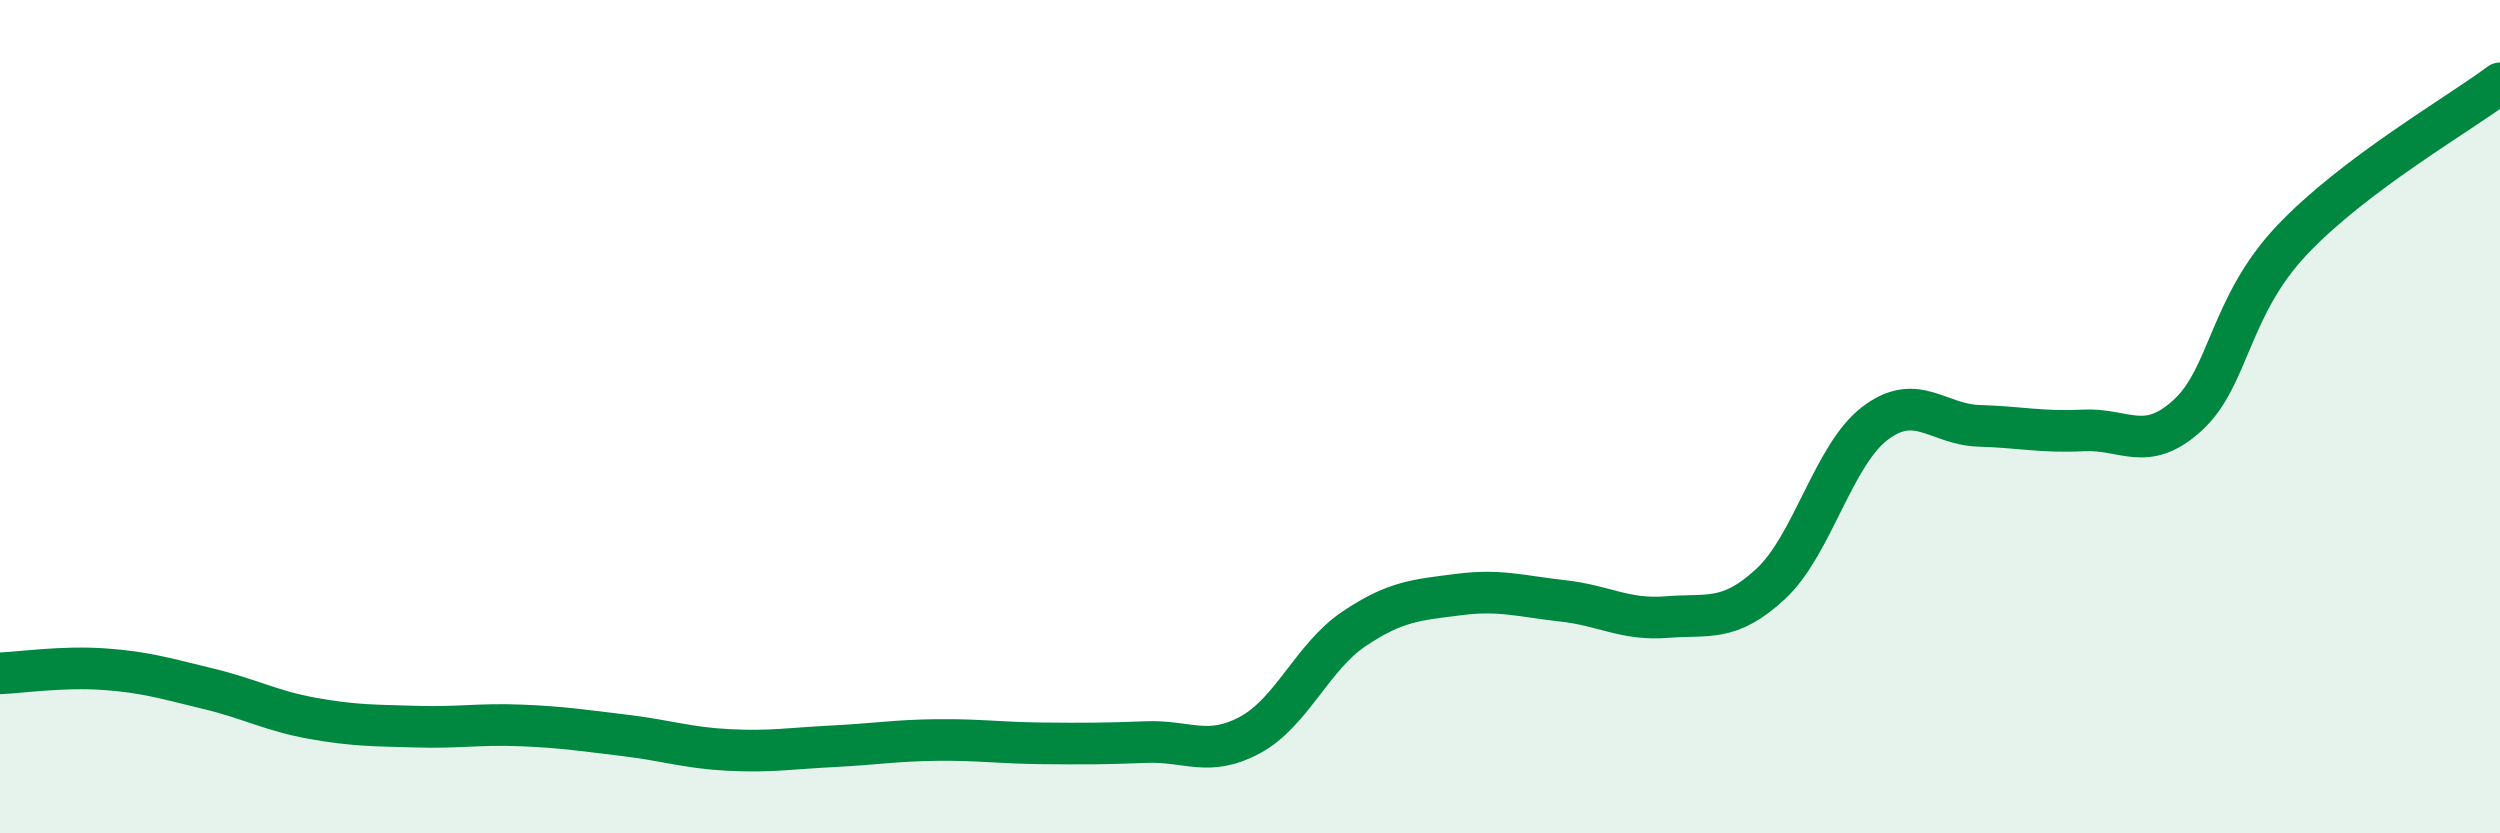 
    <svg width="60" height="20" viewBox="0 0 60 20" xmlns="http://www.w3.org/2000/svg">
      <path
        d="M 0,16.16 C 0.5,16.14 1.5,15.99 2.5,16.06 C 3.5,16.13 4,16.29 5,16.53 C 6,16.77 6.5,17.06 7.5,17.24 C 8.5,17.42 9,17.41 10,17.44 C 11,17.47 11.5,17.37 12.5,17.41 C 13.5,17.45 14,17.53 15,17.65 C 16,17.77 16.5,17.95 17.5,18 C 18.5,18.05 19,17.96 20,17.91 C 21,17.86 21.5,17.77 22.5,17.76 C 23.5,17.75 24,17.83 25,17.84 C 26,17.85 26.5,17.85 27.5,17.81 C 28.5,17.77 29,18.18 30,17.64 C 31,17.1 31.5,15.76 32.5,15.09 C 33.5,14.42 34,14.4 35,14.27 C 36,14.14 36.5,14.31 37.5,14.42 C 38.5,14.53 39,14.89 40,14.81 C 41,14.73 41.5,14.94 42.5,14.01 C 43.5,13.08 44,10.92 45,10.16 C 46,9.4 46.5,10.19 47.5,10.22 C 48.5,10.25 49,10.38 50,10.33 C 51,10.28 51.5,10.88 52.5,9.97 C 53.5,9.06 53.5,7.36 55,5.77 C 56.5,4.18 59,2.75 60,2L60 20L0 20Z"
        fill="#008740"
        opacity="0.1"
        stroke-linecap="round"
        stroke-linejoin="round"
      />
      <path
        d="M 0,16.16 C 0.5,16.14 1.5,15.99 2.5,16.06 C 3.5,16.13 4,16.29 5,16.53 C 6,16.77 6.5,17.06 7.5,17.24 C 8.5,17.42 9,17.41 10,17.44 C 11,17.47 11.5,17.37 12.5,17.41 C 13.5,17.45 14,17.53 15,17.65 C 16,17.77 16.5,17.95 17.5,18 C 18.5,18.05 19,17.96 20,17.91 C 21,17.86 21.5,17.77 22.5,17.76 C 23.5,17.75 24,17.83 25,17.84 C 26,17.85 26.5,17.85 27.5,17.81 C 28.5,17.77 29,18.18 30,17.64 C 31,17.1 31.5,15.76 32.5,15.09 C 33.5,14.42 34,14.4 35,14.27 C 36,14.14 36.5,14.31 37.5,14.42 C 38.5,14.53 39,14.89 40,14.81 C 41,14.73 41.5,14.94 42.5,14.01 C 43.5,13.08 44,10.92 45,10.16 C 46,9.4 46.5,10.19 47.5,10.22 C 48.5,10.25 49,10.38 50,10.33 C 51,10.28 51.5,10.88 52.5,9.97 C 53.5,9.06 53.5,7.36 55,5.77 C 56.5,4.18 59,2.75 60,2"
        stroke="#008740"
        stroke-width="1"
        fill="none"
        stroke-linecap="round"
        stroke-linejoin="round"
      />
    </svg>
  
